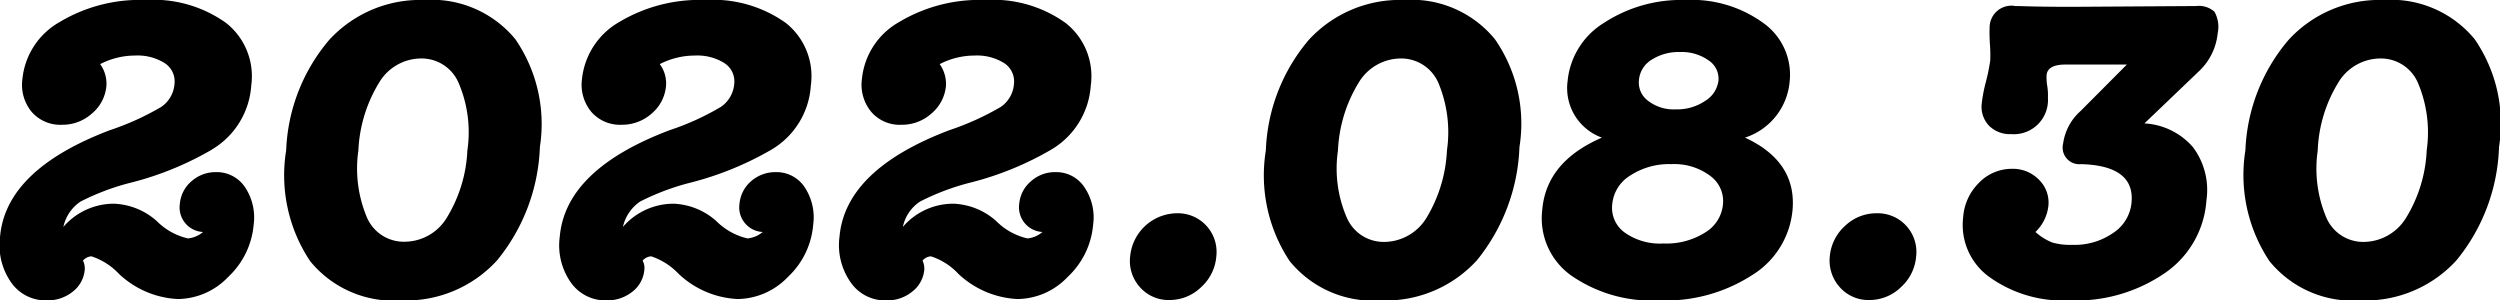 <svg xmlns="http://www.w3.org/2000/svg" width="128.245" height="15.41" viewBox="0 0 128.245 15.41">
  <defs>
    <style>
      .cls-1 {
        fill-rule: evenodd;
      }
    </style>
  </defs>
  <path class="cls-1" d="M995.245,1432.48a4.132,4.132,0,0,0,2.019-3.29,3.479,3.479,0,0,0-1.287-3.2,6.418,6.418,0,0,0-4.137-1.18,8.006,8.006,0,0,0-4.405,1.13,3.792,3.792,0,0,0-1.911,2.93,2.175,2.175,0,0,0,.477,1.68,1.94,1.94,0,0,0,1.553.66,2.257,2.257,0,0,0,1.541-.58,2.073,2.073,0,0,0,.738-1.41,1.706,1.706,0,0,0-.319-1.12,3.881,3.881,0,0,1,1.792-.44,2.613,2.613,0,0,1,1.521.39,1.116,1.116,0,0,1,.5,1.06,1.566,1.566,0,0,1-.674,1.18,13.7,13.7,0,0,1-2.647,1.2q-5.326,2.025-5.628,5.46a3.326,3.326,0,0,0,.563,2.34,2.156,2.156,0,0,0,1.825.93,2.061,2.061,0,0,0,1.343-.45,1.589,1.589,0,0,0,.614-1.13,0.893,0.893,0,0,0-.091-0.46,0.608,0.608,0,0,1,.435-0.22,3.383,3.383,0,0,1,1.412.9,4.726,4.726,0,0,0,3.021,1.29,3.617,3.617,0,0,0,2.587-1.14,4.156,4.156,0,0,0,1.3-2.67,2.8,2.8,0,0,0-.445-1.93,1.739,1.739,0,0,0-1.489-.77,1.857,1.857,0,0,0-1.257.47,1.7,1.7,0,0,0-.594,1.15,1.26,1.26,0,0,0,1.188,1.45,1.378,1.378,0,0,1-.773.33,3.277,3.277,0,0,1-1.6-.89,3.5,3.5,0,0,0-2.191-.89,3.421,3.421,0,0,0-2.6,1.19,2.1,2.1,0,0,1,.88-1.3,12.348,12.348,0,0,1,2.7-1,16.123,16.123,0,0,0,4.047-1.67h0Zm14.635,5.68a9.713,9.713,0,0,0,2.19-5.81,7.676,7.676,0,0,0-1.26-5.53,5.555,5.555,0,0,0-4.66-2.01,6.336,6.336,0,0,0-4.89,2.05,9.286,9.286,0,0,0-2.205,5.66,7.947,7.947,0,0,0,1.225,5.68,5.511,5.511,0,0,0,4.68,2.02A6.32,6.32,0,0,0,1009.88,1438.16Zm-1.98-9.1a6.43,6.43,0,0,1,.45,3.47,7.213,7.213,0,0,1-1.05,3.44,2.541,2.541,0,0,1-2.17,1.24,2.058,2.058,0,0,1-1.93-1.24,6.476,6.476,0,0,1-.44-3.45,7.255,7.255,0,0,1,1.05-3.45,2.518,2.518,0,0,1,2.14-1.26A2.065,2.065,0,0,1,1007.9,1429.06Zm16.06,3.42a4.118,4.118,0,0,0,2.01-3.29,3.482,3.482,0,0,0-1.28-3.2,6.438,6.438,0,0,0-4.14-1.18,8.023,8.023,0,0,0-4.41,1.13,3.828,3.828,0,0,0-1.91,2.92,2.18,2.18,0,0,0,.48,1.69,1.947,1.947,0,0,0,1.55.66,2.281,2.281,0,0,0,1.55-.58,2.079,2.079,0,0,0,.73-1.41,1.642,1.642,0,0,0-.32-1.12,3.923,3.923,0,0,1,1.8-.44,2.612,2.612,0,0,1,1.52.39,1.116,1.116,0,0,1,.5,1.06,1.579,1.579,0,0,1-.68,1.18,13.387,13.387,0,0,1-2.64,1.2c-3.56,1.35-5.43,3.17-5.63,5.46a3.321,3.321,0,0,0,.56,2.34,2.169,2.169,0,0,0,1.83.93,2.066,2.066,0,0,0,1.34-.45,1.587,1.587,0,0,0,.61-1.13,0.778,0.778,0,0,0-.09-0.46,0.621,0.621,0,0,1,.44-0.22,3.425,3.425,0,0,1,1.41.9,4.73,4.73,0,0,0,3.02,1.29,3.632,3.632,0,0,0,2.59-1.14,4.128,4.128,0,0,0,1.29-2.67,2.8,2.8,0,0,0-.44-1.93,1.733,1.733,0,0,0-1.49-.77,1.876,1.876,0,0,0-1.26.47,1.724,1.724,0,0,0-.59,1.15,1.262,1.262,0,0,0,1.19,1.45,1.4,1.4,0,0,1-.78.33,3.312,3.312,0,0,1-1.6-.89,3.494,3.494,0,0,0-2.19-.89,3.435,3.435,0,0,0-2.6,1.19,2.137,2.137,0,0,1,.88-1.3,12.43,12.43,0,0,1,2.7-1,16.315,16.315,0,0,0,4.05-1.67h0Zm14.35,0a4.128,4.128,0,0,0,2.02-3.29,3.465,3.465,0,0,0-1.29-3.2,6.389,6.389,0,0,0-4.13-1.18,8.023,8.023,0,0,0-4.41,1.13,3.777,3.777,0,0,0-1.91,2.92,2.18,2.18,0,0,0,.48,1.69,1.919,1.919,0,0,0,1.55.66,2.256,2.256,0,0,0,1.54-.58,2.092,2.092,0,0,0,.74-1.41,1.754,1.754,0,0,0-.32-1.12,3.882,3.882,0,0,1,1.79-.44,2.612,2.612,0,0,1,1.52.39,1.116,1.116,0,0,1,.5,1.06,1.568,1.568,0,0,1-.67,1.18,13.878,13.878,0,0,1-2.65,1.2q-5.325,2.025-5.63,5.46a3.323,3.323,0,0,0,.57,2.34,2.139,2.139,0,0,0,1.82.93,2.029,2.029,0,0,0,1.34-.45,1.6,1.6,0,0,0,.62-1.13,0.969,0.969,0,0,0-.09-0.46,0.6,0.6,0,0,1,.43-0.22,3.3,3.3,0,0,1,1.41.9,4.754,4.754,0,0,0,3.03,1.29,3.593,3.593,0,0,0,2.58-1.14,4.14,4.14,0,0,0,1.3-2.67,2.755,2.755,0,0,0-.45-1.93,1.728,1.728,0,0,0-1.48-.77,1.84,1.84,0,0,0-1.26.47,1.7,1.7,0,0,0-.6,1.15,1.268,1.268,0,0,0,1.19,1.45,1.349,1.349,0,0,1-.77.33,3.27,3.27,0,0,1-1.6-.89,3.494,3.494,0,0,0-2.19-.89,3.4,3.4,0,0,0-2.6,1.19,2.058,2.058,0,0,1,.88-1.3,12.281,12.281,0,0,1,2.69-1,15.991,15.991,0,0,0,4.05-1.67h0Zm7.68,7.06a2.375,2.375,0,0,0,.78-1.58,1.983,1.983,0,0,0-2.02-2.21,2.437,2.437,0,0,0-2.4,2.21,2,2,0,0,0,.5,1.58,1.949,1.949,0,0,0,1.51.66A2.308,2.308,0,0,0,1045.99,1439.54Zm14.15-1.38a9.773,9.773,0,0,0,2.18-5.81,7.581,7.581,0,0,0-1.26-5.53,5.523,5.523,0,0,0-4.65-2.01,6.343,6.343,0,0,0-4.9,2.05,9.282,9.282,0,0,0-2.2,5.67,7.957,7.957,0,0,0,1.22,5.67,5.511,5.511,0,0,0,4.68,2.02A6.327,6.327,0,0,0,1060.14,1438.16Zm-1.98-9.1a6.538,6.538,0,0,1,.44,3.47,7.327,7.327,0,0,1-1.04,3.44,2.564,2.564,0,0,1-2.17,1.25,2.063,2.063,0,0,1-1.93-1.25,6.347,6.347,0,0,1-.45-3.44,7.261,7.261,0,0,1,1.05-3.46,2.533,2.533,0,0,1,2.15-1.26A2.075,2.075,0,0,1,1058.16,1429.06Zm6.81,9.88a7.258,7.258,0,0,0,4.53,1.28,8.193,8.193,0,0,0,4.76-1.3,4.388,4.388,0,0,0,2.07-3.35q0.21-2.475-2.44-3.7a3.327,3.327,0,0,0,2.29-2.87,3.252,3.252,0,0,0-1.35-3.01,6.244,6.244,0,0,0-3.98-1.18,7.251,7.251,0,0,0-4.19,1.17,3.938,3.938,0,0,0-1.87,2.99,2.7,2.7,0,0,0,1.76,2.9q-2.85,1.23-3.06,3.7A3.6,3.6,0,0,0,1064.97,1438.94Zm7.04-11.04a1.123,1.123,0,0,1,.52,1.03,1.421,1.421,0,0,1-.69,1.06,2.571,2.571,0,0,1-1.5.43,2.14,2.14,0,0,1-1.41-.43,1.162,1.162,0,0,1-.48-1.08,1.355,1.355,0,0,1,.64-1.03,2.564,2.564,0,0,1,1.46-.4A2.364,2.364,0,0,1,1072.01,1427.9Zm0.08,5.92a1.6,1.6,0,0,1,.67,1.47,1.877,1.877,0,0,1-.92,1.45,3.711,3.711,0,0,1-2.13.56,3.12,3.12,0,0,1-1.99-.56,1.558,1.558,0,0,1-.64-1.45,1.929,1.929,0,0,1,.93-1.48,3.629,3.629,0,0,1,2.1-.58A3.072,3.072,0,0,1,1072.09,1433.82Zm9.8,5.72a2.375,2.375,0,0,0,.78-1.58,1.983,1.983,0,0,0-2.02-2.21,2.325,2.325,0,0,0-1.62.64,2.386,2.386,0,0,0-.79,1.57,2.039,2.039,0,0,0,.51,1.58,1.949,1.949,0,0,0,1.51.66A2.308,2.308,0,0,0,1081.89,1439.54Zm8.32-7.37a0.855,0.855,0,0,0,.92,1.06c1.84,0.05,2.7.71,2.59,1.95a2.082,2.082,0,0,1-.93,1.57,3.452,3.452,0,0,1-2.09.62,3.417,3.417,0,0,1-1.05-.12,2.922,2.922,0,0,1-.86-0.54,2.194,2.194,0,0,0,.66-1.31,1.637,1.637,0,0,0-.48-1.37,1.862,1.862,0,0,0-1.39-.56,2.341,2.341,0,0,0-1.69.72,2.759,2.759,0,0,0-.81,1.78,3.284,3.284,0,0,0,1.36,3.06,6.491,6.491,0,0,0,4.1,1.19,8.058,8.058,0,0,0,4.9-1.41,4.923,4.923,0,0,0,2.12-3.72,3.659,3.659,0,0,0-.69-2.73,3.547,3.547,0,0,0-2.49-1.22l2.77-2.65a3.1,3.1,0,0,0,.99-1.99,1.56,1.56,0,0,0-.17-1.09,1.2,1.2,0,0,0-.94-0.29l-6.38.04c-0.96,0-1.88-.01-2.76-0.04h-0.13a1.117,1.117,0,0,0-1.32,1.05c-0.01.19-.01,0.48,0.01,0.86a7.211,7.211,0,0,1,.02.89,10.245,10.245,0,0,1-.22,1.08,7.677,7.677,0,0,0-.21,1.07,1.418,1.418,0,0,0,.35,1.17,1.506,1.506,0,0,0,1.15.45,1.754,1.754,0,0,0,1.89-1.86,3.256,3.256,0,0,0-.03-0.58,2.679,2.679,0,0,1-.04-0.58c0.03-.37.36-0.55,0.99-0.55h3.13l-2.38,2.39a2.718,2.718,0,0,0-.89,1.66h0Zm20.18,5.99a9.646,9.646,0,0,0,2.18-5.81,7.628,7.628,0,0,0-1.25-5.53,5.555,5.555,0,0,0-4.66-2.01,6.336,6.336,0,0,0-4.89,2.05,9.283,9.283,0,0,0-2.21,5.66,7.971,7.971,0,0,0,1.23,5.68,5.5,5.5,0,0,0,4.67,2.02A6.327,6.327,0,0,0,1110.39,1438.16Zm-1.98-9.1a6.5,6.5,0,0,1,.45,3.46,7.218,7.218,0,0,1-1.05,3.45,2.574,2.574,0,0,1-2.17,1.25,2.058,2.058,0,0,1-1.93-1.25,6.454,6.454,0,0,1-.44-3.44,7.154,7.154,0,0,1,1.04-3.46,2.533,2.533,0,0,1,2.15-1.26A2.065,2.065,0,0,1,1108.41,1429.06Z" transform="translate(-984.375 -1424.81)"/>
</svg>
